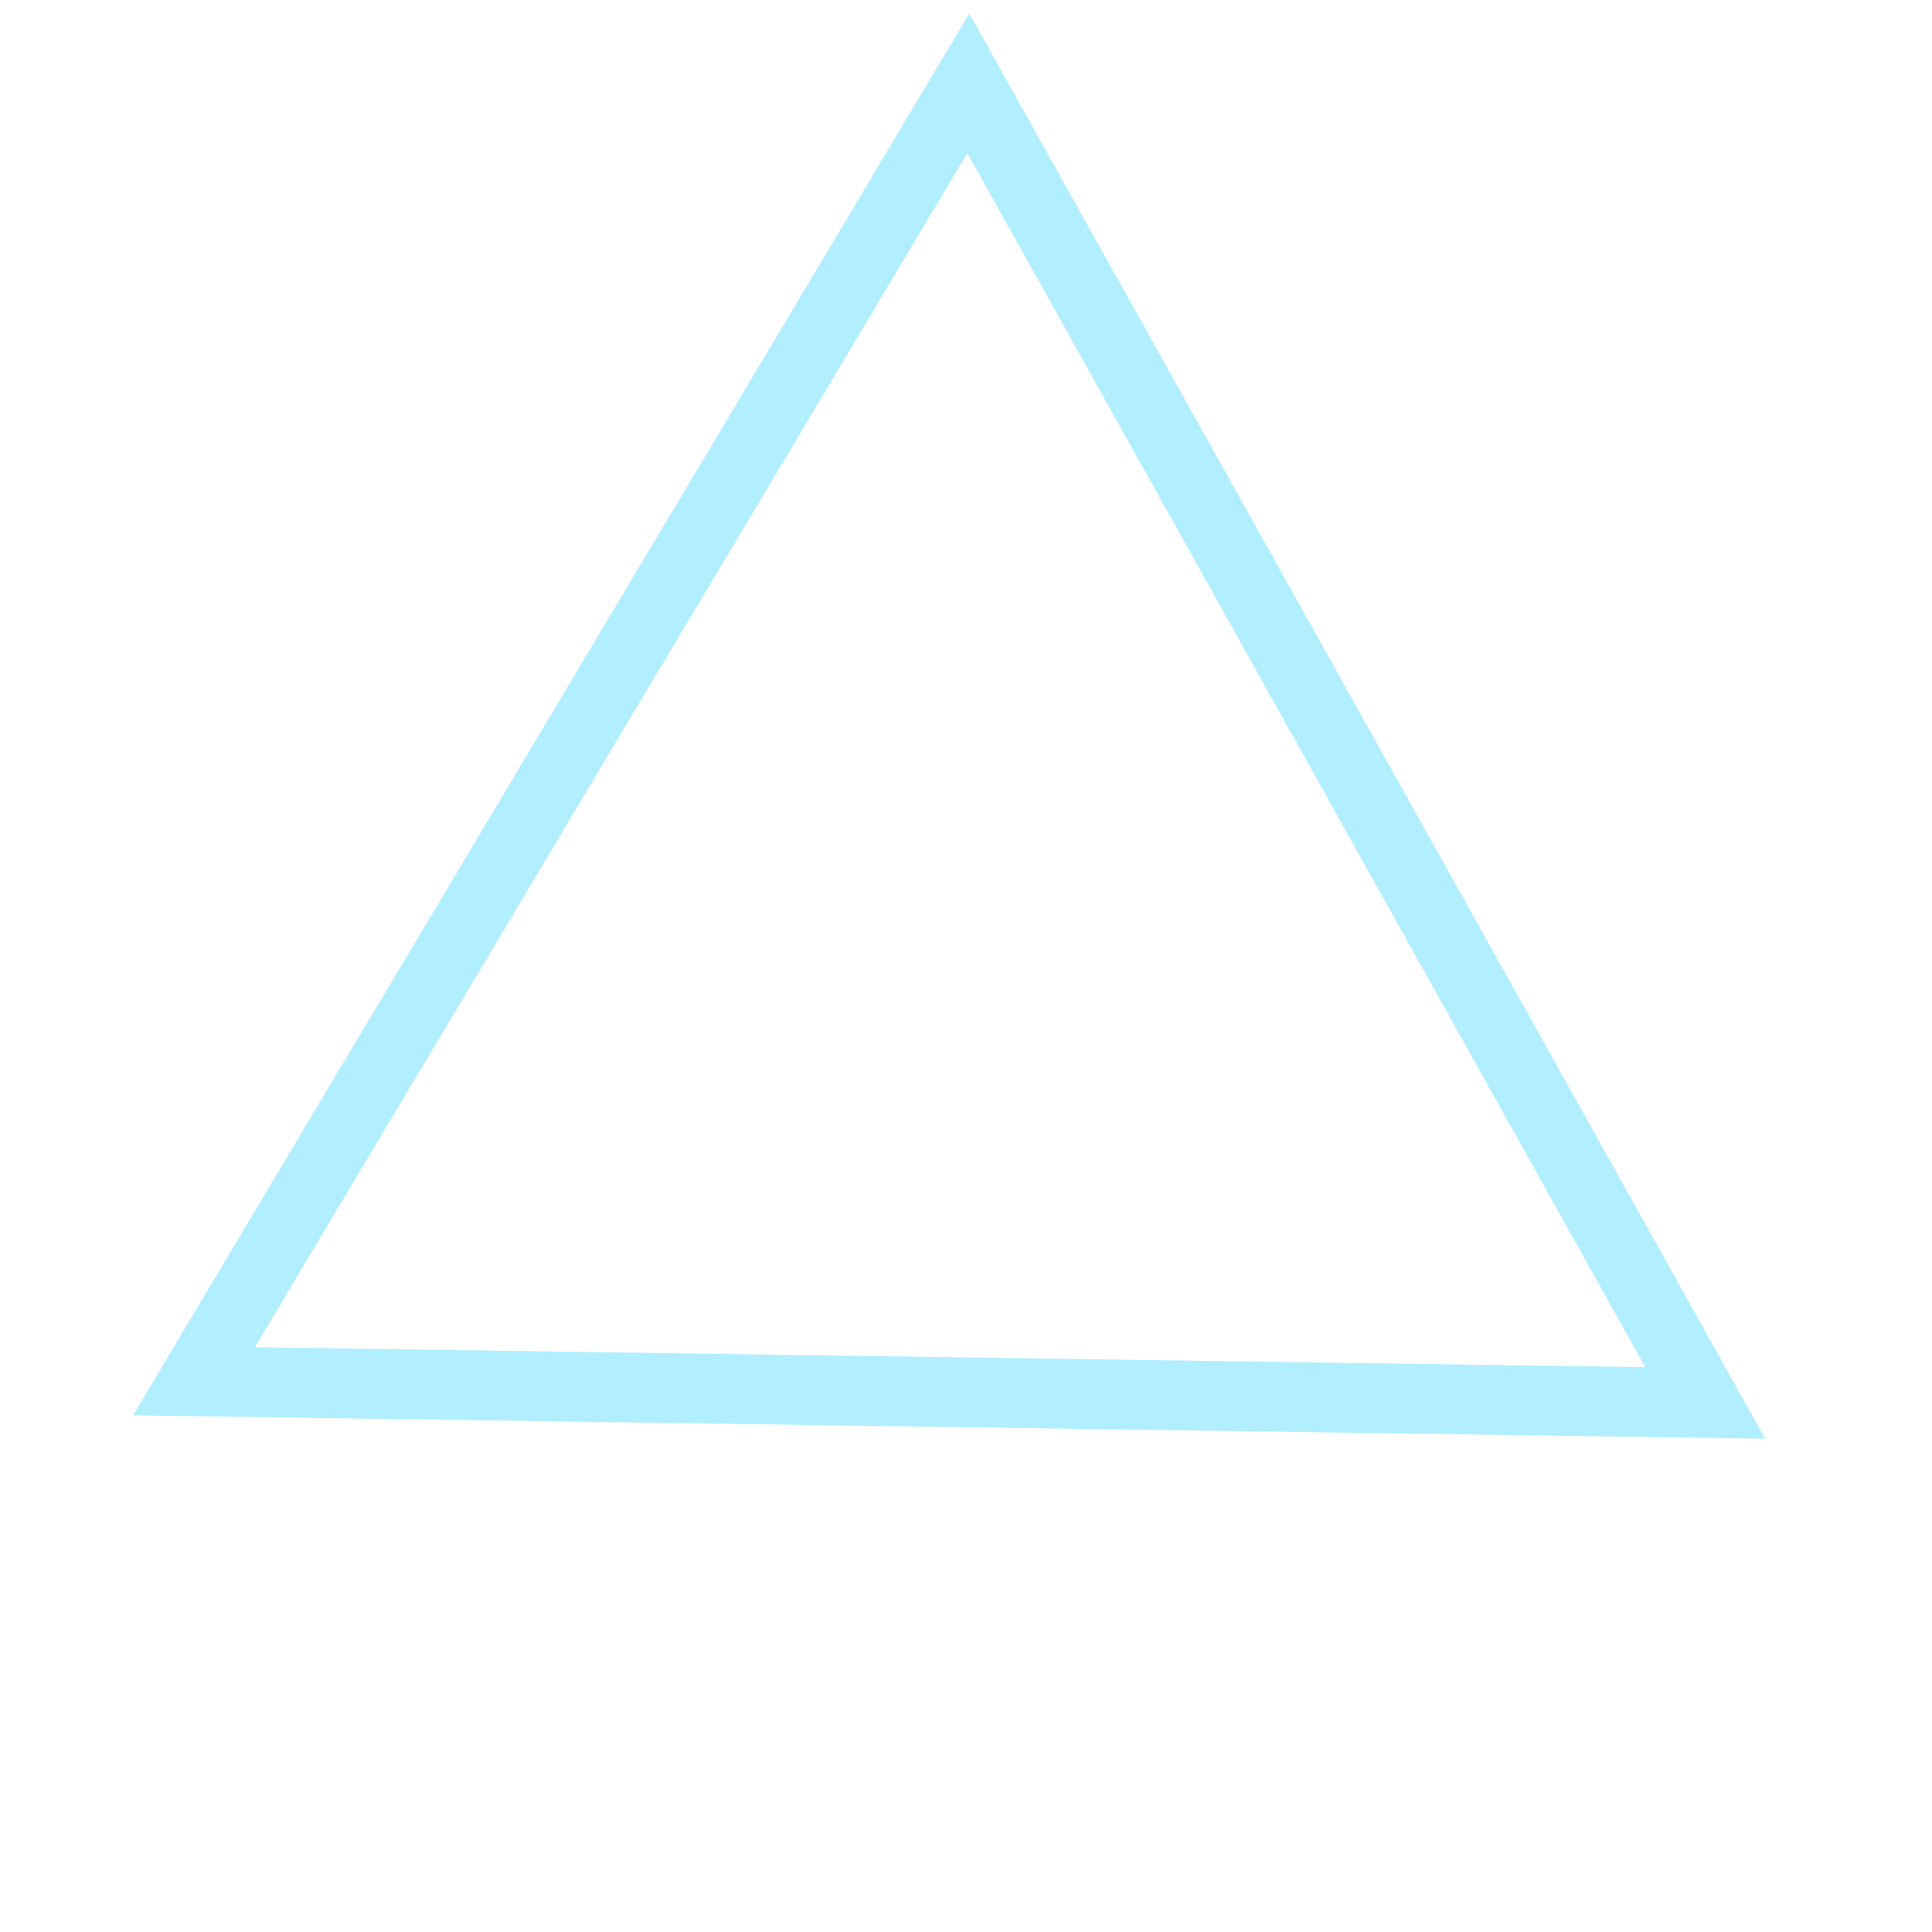 <svg width="41" height="41" viewBox="0 0 41 41" fill="none" xmlns="http://www.w3.org/2000/svg">
<g clip-path="url(#clip0_1002_19867)">
<path d="M4.116 29.313L20.55 1.768L36.188 29.773L4.116 29.313Z" stroke="#B1EEFF" stroke-width="1.481"/>
</g>
<defs>
<clipPath id="clip0_1002_19867">
<rect width="40.569" height="40.569" fill="white"/>
</clipPath>
</defs>
</svg>
